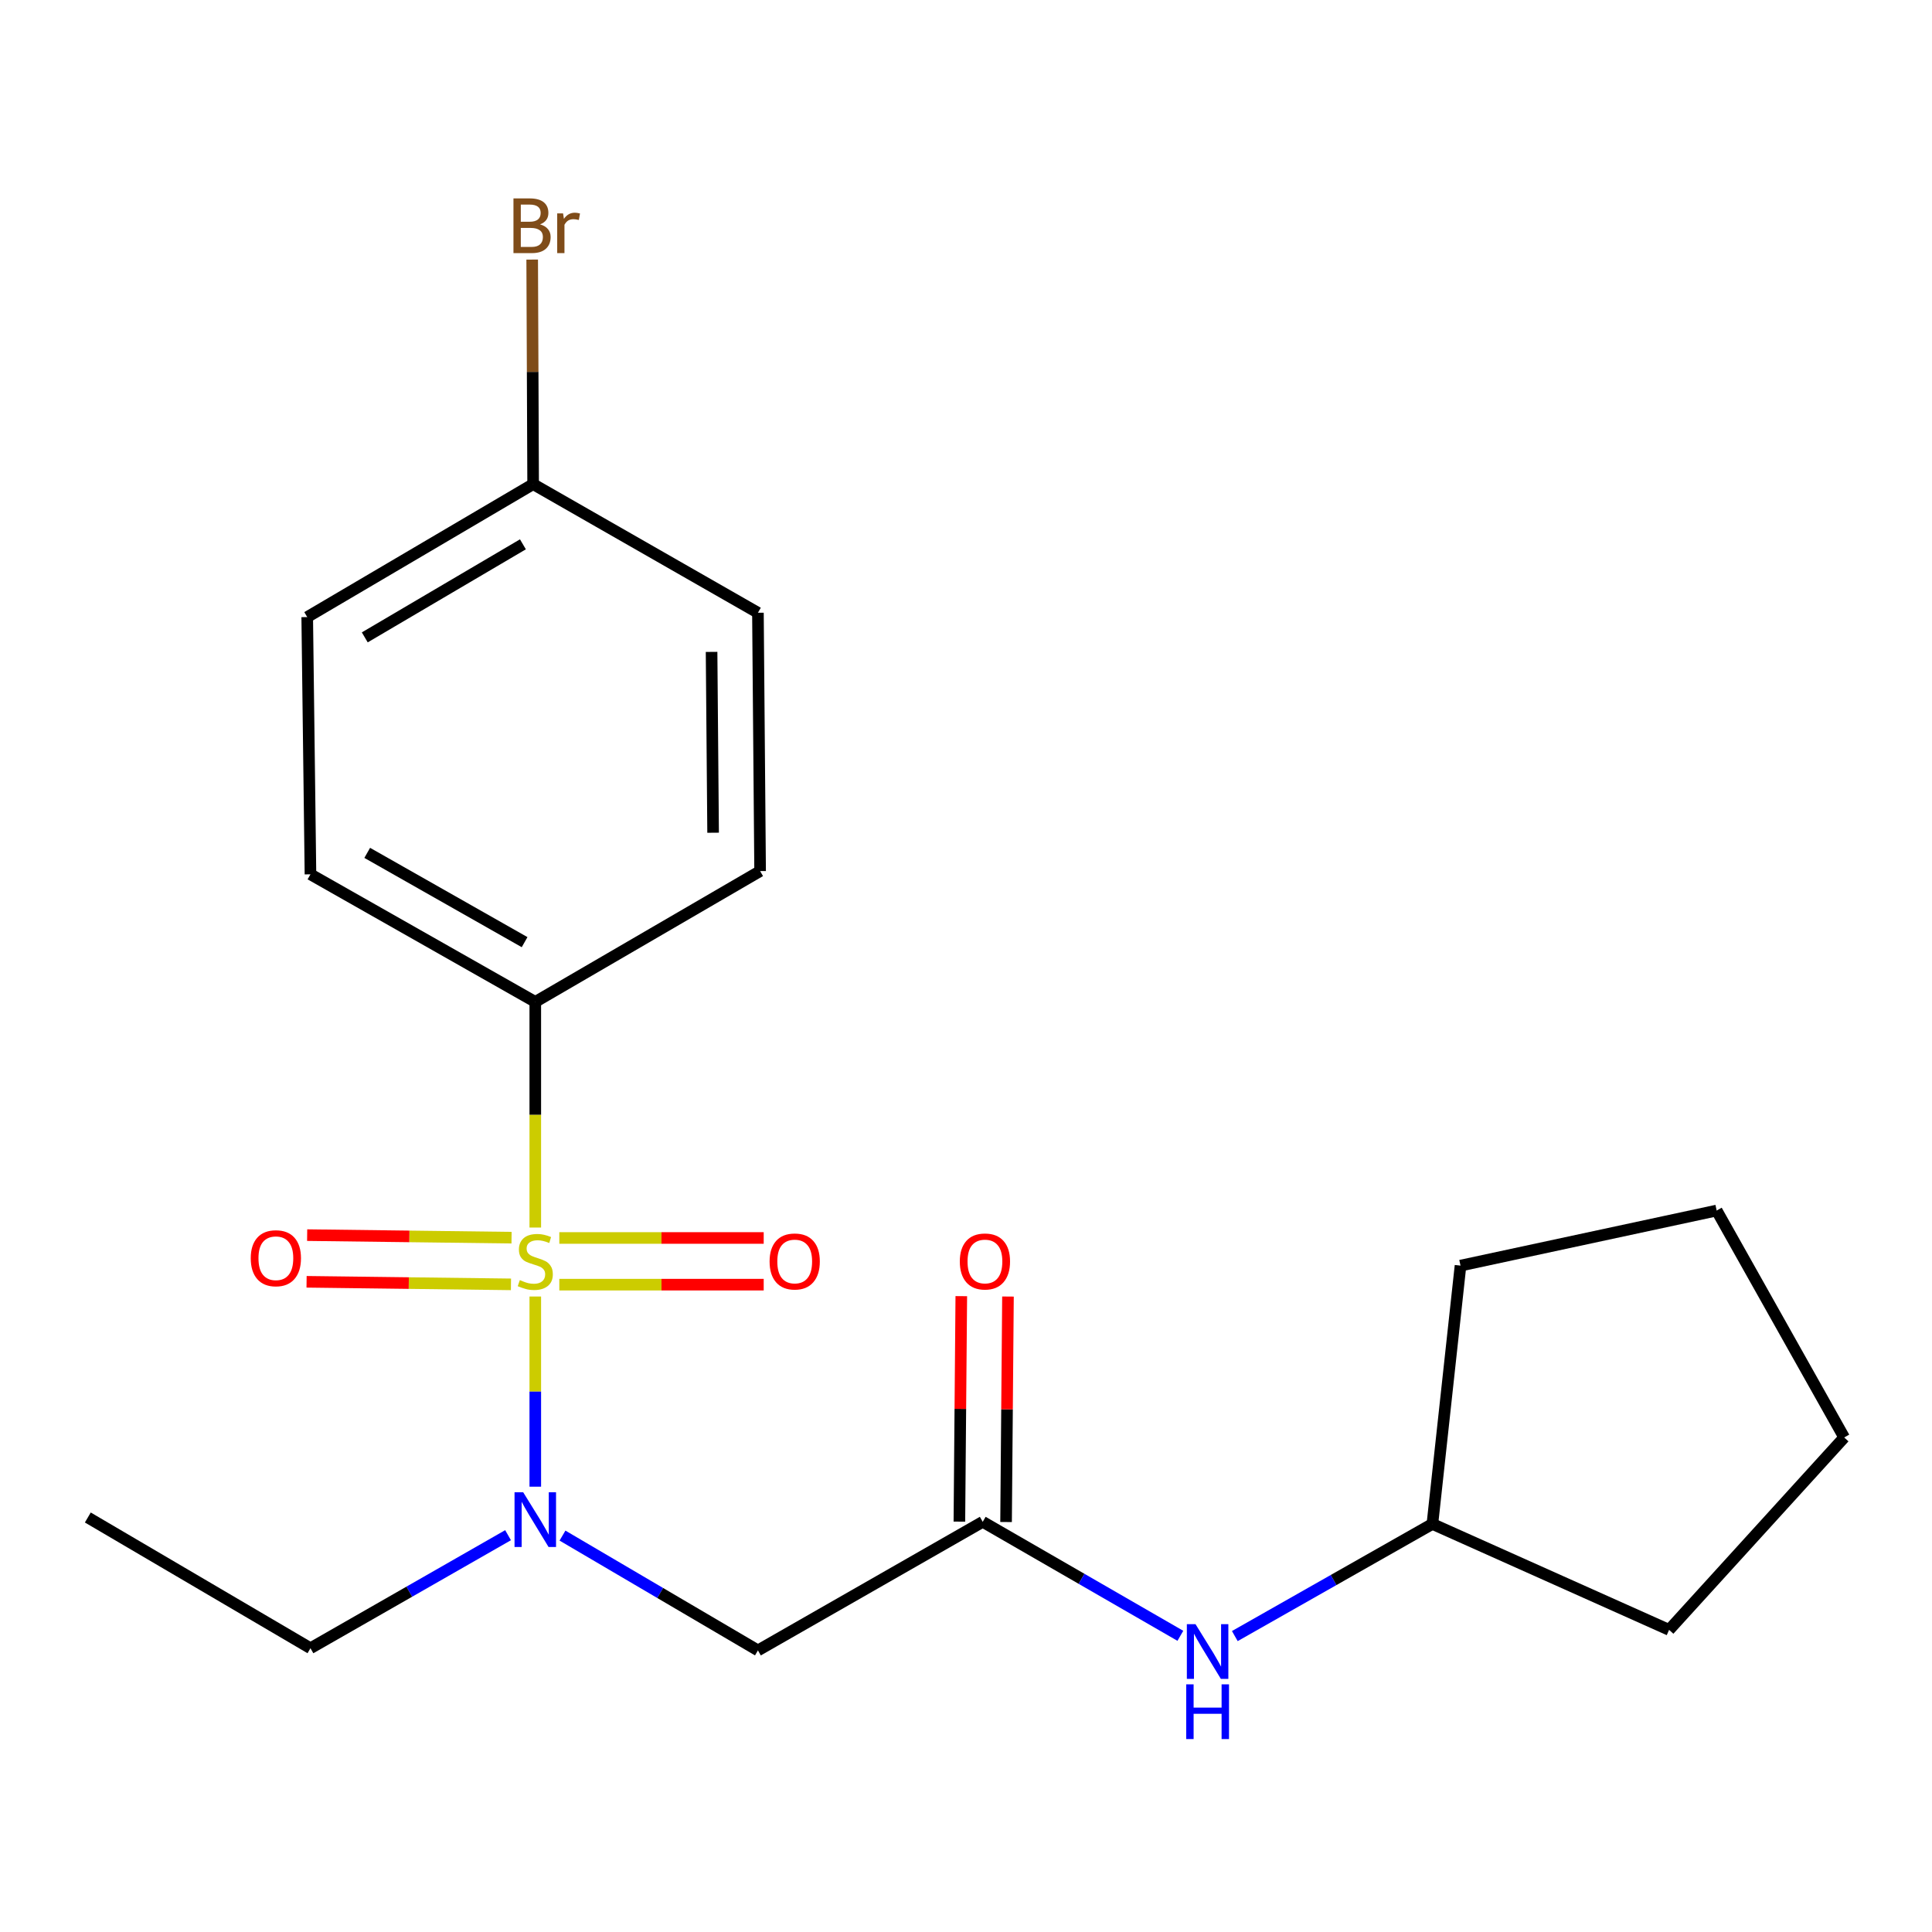 <?xml version='1.0' encoding='iso-8859-1'?>
<svg version='1.1' baseProfile='full'
              xmlns='http://www.w3.org/2000/svg'
                      xmlns:rdkit='http://www.rdkit.org/xml'
                      xmlns:xlink='http://www.w3.org/1999/xlink'
                  xml:space='preserve'
width='1000px' height='1000px' viewBox='0 0 1000 1000'>
<!-- END OF HEADER -->
<rect style='opacity:1.0;fill:#FFFFFF;stroke:none' width='1000' height='1000' x='0' y='0'> </rect>
<path class='bond-0' d='M 277.063,671.077 L 277.063,720.291' style='fill:none;fill-rule:evenodd;stroke:#CCCC00;stroke-width:6px;stroke-linecap:butt;stroke-linejoin:miter;stroke-opacity:1' />
<path class='bond-0' d='M 277.063,720.291 L 277.063,769.506' style='fill:none;fill-rule:evenodd;stroke:#0000FF;stroke-width:6px;stroke-linecap:butt;stroke-linejoin:miter;stroke-opacity:1' />
<path class='bond-3' d='M 277.063,635.378 L 277.063,576.979' style='fill:none;fill-rule:evenodd;stroke:#CCCC00;stroke-width:6px;stroke-linecap:butt;stroke-linejoin:miter;stroke-opacity:1' />
<path class='bond-3' d='M 277.063,576.979 L 277.063,518.58' style='fill:none;fill-rule:evenodd;stroke:#000000;stroke-width:6px;stroke-linecap:butt;stroke-linejoin:miter;stroke-opacity:1' />
<path class='bond-4' d='M 264.777,640.619 L 211.881,639.958' style='fill:none;fill-rule:evenodd;stroke:#CCCC00;stroke-width:6px;stroke-linecap:butt;stroke-linejoin:miter;stroke-opacity:1' />
<path class='bond-4' d='M 211.881,639.958 L 158.985,639.297' style='fill:none;fill-rule:evenodd;stroke:#FF0000;stroke-width:6px;stroke-linecap:butt;stroke-linejoin:miter;stroke-opacity:1' />
<path class='bond-4' d='M 264.475,664.78 L 211.579,664.119' style='fill:none;fill-rule:evenodd;stroke:#CCCC00;stroke-width:6px;stroke-linecap:butt;stroke-linejoin:miter;stroke-opacity:1' />
<path class='bond-4' d='M 211.579,664.119 L 158.683,663.458' style='fill:none;fill-rule:evenodd;stroke:#FF0000;stroke-width:6px;stroke-linecap:butt;stroke-linejoin:miter;stroke-opacity:1' />
<path class='bond-5' d='M 289.5,664.936 L 342.396,664.936' style='fill:none;fill-rule:evenodd;stroke:#CCCC00;stroke-width:6px;stroke-linecap:butt;stroke-linejoin:miter;stroke-opacity:1' />
<path class='bond-5' d='M 342.396,664.936 L 395.292,664.936' style='fill:none;fill-rule:evenodd;stroke:#FF0000;stroke-width:6px;stroke-linecap:butt;stroke-linejoin:miter;stroke-opacity:1' />
<path class='bond-5' d='M 289.5,640.774 L 342.396,640.774' style='fill:none;fill-rule:evenodd;stroke:#CCCC00;stroke-width:6px;stroke-linecap:butt;stroke-linejoin:miter;stroke-opacity:1' />
<path class='bond-5' d='M 342.396,640.774 L 395.292,640.774' style='fill:none;fill-rule:evenodd;stroke:#FF0000;stroke-width:6px;stroke-linecap:butt;stroke-linejoin:miter;stroke-opacity:1' />
<path class='bond-1' d='M 291.144,794.824 L 341.724,824.536' style='fill:none;fill-rule:evenodd;stroke:#0000FF;stroke-width:6px;stroke-linecap:butt;stroke-linejoin:miter;stroke-opacity:1' />
<path class='bond-1' d='M 341.724,824.536 L 392.304,854.247' style='fill:none;fill-rule:evenodd;stroke:#000000;stroke-width:6px;stroke-linecap:butt;stroke-linejoin:miter;stroke-opacity:1' />
<path class='bond-15' d='M 262.971,794.613 L 211.833,823.866' style='fill:none;fill-rule:evenodd;stroke:#0000FF;stroke-width:6px;stroke-linecap:butt;stroke-linejoin:miter;stroke-opacity:1' />
<path class='bond-15' d='M 211.833,823.866 L 160.695,853.119' style='fill:none;fill-rule:evenodd;stroke:#000000;stroke-width:6px;stroke-linecap:butt;stroke-linejoin:miter;stroke-opacity:1' />
<path class='bond-2' d='M 392.304,854.247 L 508.658,787.694' style='fill:none;fill-rule:evenodd;stroke:#000000;stroke-width:6px;stroke-linecap:butt;stroke-linejoin:miter;stroke-opacity:1' />
<path class='bond-6' d='M 508.658,787.694 L 559.806,817.193' style='fill:none;fill-rule:evenodd;stroke:#000000;stroke-width:6px;stroke-linecap:butt;stroke-linejoin:miter;stroke-opacity:1' />
<path class='bond-6' d='M 559.806,817.193 L 610.954,846.693' style='fill:none;fill-rule:evenodd;stroke:#0000FF;stroke-width:6px;stroke-linecap:butt;stroke-linejoin:miter;stroke-opacity:1' />
<path class='bond-7' d='M 520.739,787.796 L 521.233,729.442' style='fill:none;fill-rule:evenodd;stroke:#000000;stroke-width:6px;stroke-linecap:butt;stroke-linejoin:miter;stroke-opacity:1' />
<path class='bond-7' d='M 521.233,729.442 L 521.726,671.088' style='fill:none;fill-rule:evenodd;stroke:#FF0000;stroke-width:6px;stroke-linecap:butt;stroke-linejoin:miter;stroke-opacity:1' />
<path class='bond-7' d='M 496.577,787.591 L 497.071,729.237' style='fill:none;fill-rule:evenodd;stroke:#000000;stroke-width:6px;stroke-linecap:butt;stroke-linejoin:miter;stroke-opacity:1' />
<path class='bond-7' d='M 497.071,729.237 L 497.565,670.884' style='fill:none;fill-rule:evenodd;stroke:#FF0000;stroke-width:6px;stroke-linecap:butt;stroke-linejoin:miter;stroke-opacity:1' />
<path class='bond-8' d='M 277.063,518.58 L 160.695,452.55' style='fill:none;fill-rule:evenodd;stroke:#000000;stroke-width:6px;stroke-linecap:butt;stroke-linejoin:miter;stroke-opacity:1' />
<path class='bond-8' d='M 271.532,487.66 L 190.075,441.439' style='fill:none;fill-rule:evenodd;stroke:#000000;stroke-width:6px;stroke-linecap:butt;stroke-linejoin:miter;stroke-opacity:1' />
<path class='bond-9' d='M 277.063,518.58 L 393.431,450.872' style='fill:none;fill-rule:evenodd;stroke:#000000;stroke-width:6px;stroke-linecap:butt;stroke-linejoin:miter;stroke-opacity:1' />
<path class='bond-14' d='M 639.138,846.831 L 690.273,817.813' style='fill:none;fill-rule:evenodd;stroke:#0000FF;stroke-width:6px;stroke-linecap:butt;stroke-linejoin:miter;stroke-opacity:1' />
<path class='bond-14' d='M 690.273,817.813 L 741.408,788.794' style='fill:none;fill-rule:evenodd;stroke:#000000;stroke-width:6px;stroke-linecap:butt;stroke-linejoin:miter;stroke-opacity:1' />
<path class='bond-11' d='M 160.695,452.55 L 159.017,319.402' style='fill:none;fill-rule:evenodd;stroke:#000000;stroke-width:6px;stroke-linecap:butt;stroke-linejoin:miter;stroke-opacity:1' />
<path class='bond-12' d='M 393.431,450.872 L 392.304,317.161' style='fill:none;fill-rule:evenodd;stroke:#000000;stroke-width:6px;stroke-linecap:butt;stroke-linejoin:miter;stroke-opacity:1' />
<path class='bond-12' d='M 369.101,431.019 L 368.311,337.421' style='fill:none;fill-rule:evenodd;stroke:#000000;stroke-width:6px;stroke-linecap:butt;stroke-linejoin:miter;stroke-opacity:1' />
<path class='bond-10' d='M 275.949,250.594 L 392.304,317.161' style='fill:none;fill-rule:evenodd;stroke:#000000;stroke-width:6px;stroke-linecap:butt;stroke-linejoin:miter;stroke-opacity:1' />
<path class='bond-13' d='M 275.949,250.594 L 275.704,192.476' style='fill:none;fill-rule:evenodd;stroke:#000000;stroke-width:6px;stroke-linecap:butt;stroke-linejoin:miter;stroke-opacity:1' />
<path class='bond-13' d='M 275.704,192.476 L 275.459,134.359' style='fill:none;fill-rule:evenodd;stroke:#7F4C19;stroke-width:6px;stroke-linecap:butt;stroke-linejoin:miter;stroke-opacity:1' />
<path class='bond-21' d='M 275.949,250.594 L 159.017,319.402' style='fill:none;fill-rule:evenodd;stroke:#000000;stroke-width:6px;stroke-linecap:butt;stroke-linejoin:miter;stroke-opacity:1' />
<path class='bond-21' d='M 270.663,281.739 L 188.811,329.905' style='fill:none;fill-rule:evenodd;stroke:#000000;stroke-width:6px;stroke-linecap:butt;stroke-linejoin:miter;stroke-opacity:1' />
<path class='bond-16' d='M 741.408,788.794 L 863.924,843.616' style='fill:none;fill-rule:evenodd;stroke:#000000;stroke-width:6px;stroke-linecap:butt;stroke-linejoin:miter;stroke-opacity:1' />
<path class='bond-17' d='M 741.408,788.794 L 755.959,655.083' style='fill:none;fill-rule:evenodd;stroke:#000000;stroke-width:6px;stroke-linecap:butt;stroke-linejoin:miter;stroke-opacity:1' />
<path class='bond-18' d='M 160.695,853.119 L 45.455,785.452' style='fill:none;fill-rule:evenodd;stroke:#000000;stroke-width:6px;stroke-linecap:butt;stroke-linejoin:miter;stroke-opacity:1' />
<path class='bond-20' d='M 863.924,843.616 L 954.545,744.027' style='fill:none;fill-rule:evenodd;stroke:#000000;stroke-width:6px;stroke-linecap:butt;stroke-linejoin:miter;stroke-opacity:1' />
<path class='bond-19' d='M 755.959,655.083 L 888.542,626.572' style='fill:none;fill-rule:evenodd;stroke:#000000;stroke-width:6px;stroke-linecap:butt;stroke-linejoin:miter;stroke-opacity:1' />
<path class='bond-22' d='M 888.542,626.572 L 954.545,744.027' style='fill:none;fill-rule:evenodd;stroke:#000000;stroke-width:6px;stroke-linecap:butt;stroke-linejoin:miter;stroke-opacity:1' />
<path  class='atom-0' d='M 269.063 662.575
Q 269.383 662.695, 270.703 663.255
Q 272.023 663.815, 273.463 664.175
Q 274.943 664.495, 276.383 664.495
Q 279.063 664.495, 280.623 663.215
Q 282.183 661.895, 282.183 659.615
Q 282.183 658.055, 281.383 657.095
Q 280.623 656.135, 279.423 655.615
Q 278.223 655.095, 276.223 654.495
Q 273.703 653.735, 272.183 653.015
Q 270.703 652.295, 269.623 650.775
Q 268.583 649.255, 268.583 646.695
Q 268.583 643.135, 270.983 640.935
Q 273.423 638.735, 278.223 638.735
Q 281.503 638.735, 285.223 640.295
L 284.303 643.375
Q 280.903 641.975, 278.343 641.975
Q 275.583 641.975, 274.063 643.135
Q 272.543 644.255, 272.583 646.215
Q 272.583 647.735, 273.343 648.655
Q 274.143 649.575, 275.263 650.095
Q 276.423 650.615, 278.343 651.215
Q 280.903 652.015, 282.423 652.815
Q 283.943 653.615, 285.023 655.255
Q 286.143 656.855, 286.143 659.615
Q 286.143 663.535, 283.503 665.655
Q 280.903 667.735, 276.543 667.735
Q 274.023 667.735, 272.103 667.175
Q 270.223 666.655, 267.983 665.735
L 269.063 662.575
' fill='#CCCC00'/>
<path  class='atom-1' d='M 270.803 772.393
L 280.083 787.393
Q 281.003 788.873, 282.483 791.553
Q 283.963 794.233, 284.043 794.393
L 284.043 772.393
L 287.803 772.393
L 287.803 800.713
L 283.923 800.713
L 273.963 784.313
Q 272.803 782.393, 271.563 780.193
Q 270.363 777.993, 270.003 777.313
L 270.003 800.713
L 266.323 800.713
L 266.323 772.393
L 270.803 772.393
' fill='#0000FF'/>
<path  class='atom-5' d='M 129.788 651.257
Q 129.788 644.457, 133.148 640.657
Q 136.508 636.857, 142.788 636.857
Q 149.068 636.857, 152.428 640.657
Q 155.788 644.457, 155.788 651.257
Q 155.788 658.137, 152.388 662.057
Q 148.988 665.937, 142.788 665.937
Q 136.548 665.937, 133.148 662.057
Q 129.788 658.177, 129.788 651.257
M 142.788 662.737
Q 147.108 662.737, 149.428 659.857
Q 151.788 656.937, 151.788 651.257
Q 151.788 645.697, 149.428 642.897
Q 147.108 640.057, 142.788 640.057
Q 138.468 640.057, 136.108 642.857
Q 133.788 645.657, 133.788 651.257
Q 133.788 656.977, 136.108 659.857
Q 138.468 662.737, 142.788 662.737
' fill='#FF0000'/>
<path  class='atom-6' d='M 398.338 652.935
Q 398.338 646.135, 401.698 642.335
Q 405.058 638.535, 411.338 638.535
Q 417.618 638.535, 420.978 642.335
Q 424.338 646.135, 424.338 652.935
Q 424.338 659.815, 420.938 663.735
Q 417.538 667.615, 411.338 667.615
Q 405.098 667.615, 401.698 663.735
Q 398.338 659.855, 398.338 652.935
M 411.338 664.415
Q 415.658 664.415, 417.978 661.535
Q 420.338 658.615, 420.338 652.935
Q 420.338 647.375, 417.978 644.575
Q 415.658 641.735, 411.338 641.735
Q 407.018 641.735, 404.658 644.535
Q 402.338 647.335, 402.338 652.935
Q 402.338 658.655, 404.658 661.535
Q 407.018 664.415, 411.338 664.415
' fill='#FF0000'/>
<path  class='atom-7' d='M 618.793 840.664
L 628.073 855.664
Q 628.993 857.144, 630.473 859.824
Q 631.953 862.504, 632.033 862.664
L 632.033 840.664
L 635.793 840.664
L 635.793 868.984
L 631.913 868.984
L 621.953 852.584
Q 620.793 850.664, 619.553 848.464
Q 618.353 846.264, 617.993 845.584
L 617.993 868.984
L 614.313 868.984
L 614.313 840.664
L 618.793 840.664
' fill='#0000FF'/>
<path  class='atom-7' d='M 613.973 871.816
L 617.813 871.816
L 617.813 883.856
L 632.293 883.856
L 632.293 871.816
L 636.133 871.816
L 636.133 900.136
L 632.293 900.136
L 632.293 887.056
L 617.813 887.056
L 617.813 900.136
L 613.973 900.136
L 613.973 871.816
' fill='#0000FF'/>
<path  class='atom-8' d='M 496.799 652.935
Q 496.799 646.135, 500.159 642.335
Q 503.519 638.535, 509.799 638.535
Q 516.079 638.535, 519.439 642.335
Q 522.799 646.135, 522.799 652.935
Q 522.799 659.815, 519.399 663.735
Q 515.999 667.615, 509.799 667.615
Q 503.559 667.615, 500.159 663.735
Q 496.799 659.855, 496.799 652.935
M 509.799 664.415
Q 514.119 664.415, 516.439 661.535
Q 518.799 658.615, 518.799 652.935
Q 518.799 647.375, 516.439 644.575
Q 514.119 641.735, 509.799 641.735
Q 505.479 641.735, 503.119 644.535
Q 500.799 647.335, 500.799 652.935
Q 500.799 658.655, 503.119 661.535
Q 505.479 664.415, 509.799 664.415
' fill='#FF0000'/>
<path  class='atom-14' d='M 279.525 116.136
Q 282.245 116.896, 283.605 118.576
Q 285.005 120.216, 285.005 122.656
Q 285.005 126.576, 282.485 128.816
Q 280.005 131.016, 275.285 131.016
L 265.765 131.016
L 265.765 102.696
L 274.125 102.696
Q 278.965 102.696, 281.405 104.656
Q 283.845 106.616, 283.845 110.216
Q 283.845 114.496, 279.525 116.136
M 269.565 105.896
L 269.565 114.776
L 274.125 114.776
Q 276.925 114.776, 278.365 113.656
Q 279.845 112.496, 279.845 110.216
Q 279.845 105.896, 274.125 105.896
L 269.565 105.896
M 275.285 127.816
Q 278.045 127.816, 279.525 126.496
Q 281.005 125.176, 281.005 122.656
Q 281.005 120.336, 279.365 119.176
Q 277.765 117.976, 274.685 117.976
L 269.565 117.976
L 269.565 127.816
L 275.285 127.816
' fill='#7F4C19'/>
<path  class='atom-14' d='M 291.445 110.456
L 291.885 113.296
Q 294.045 110.096, 297.565 110.096
Q 298.685 110.096, 300.205 110.496
L 299.605 113.856
Q 297.885 113.456, 296.925 113.456
Q 295.245 113.456, 294.125 114.136
Q 293.045 114.776, 292.165 116.336
L 292.165 131.016
L 288.405 131.016
L 288.405 110.456
L 291.445 110.456
' fill='#7F4C19'/>
</svg>
